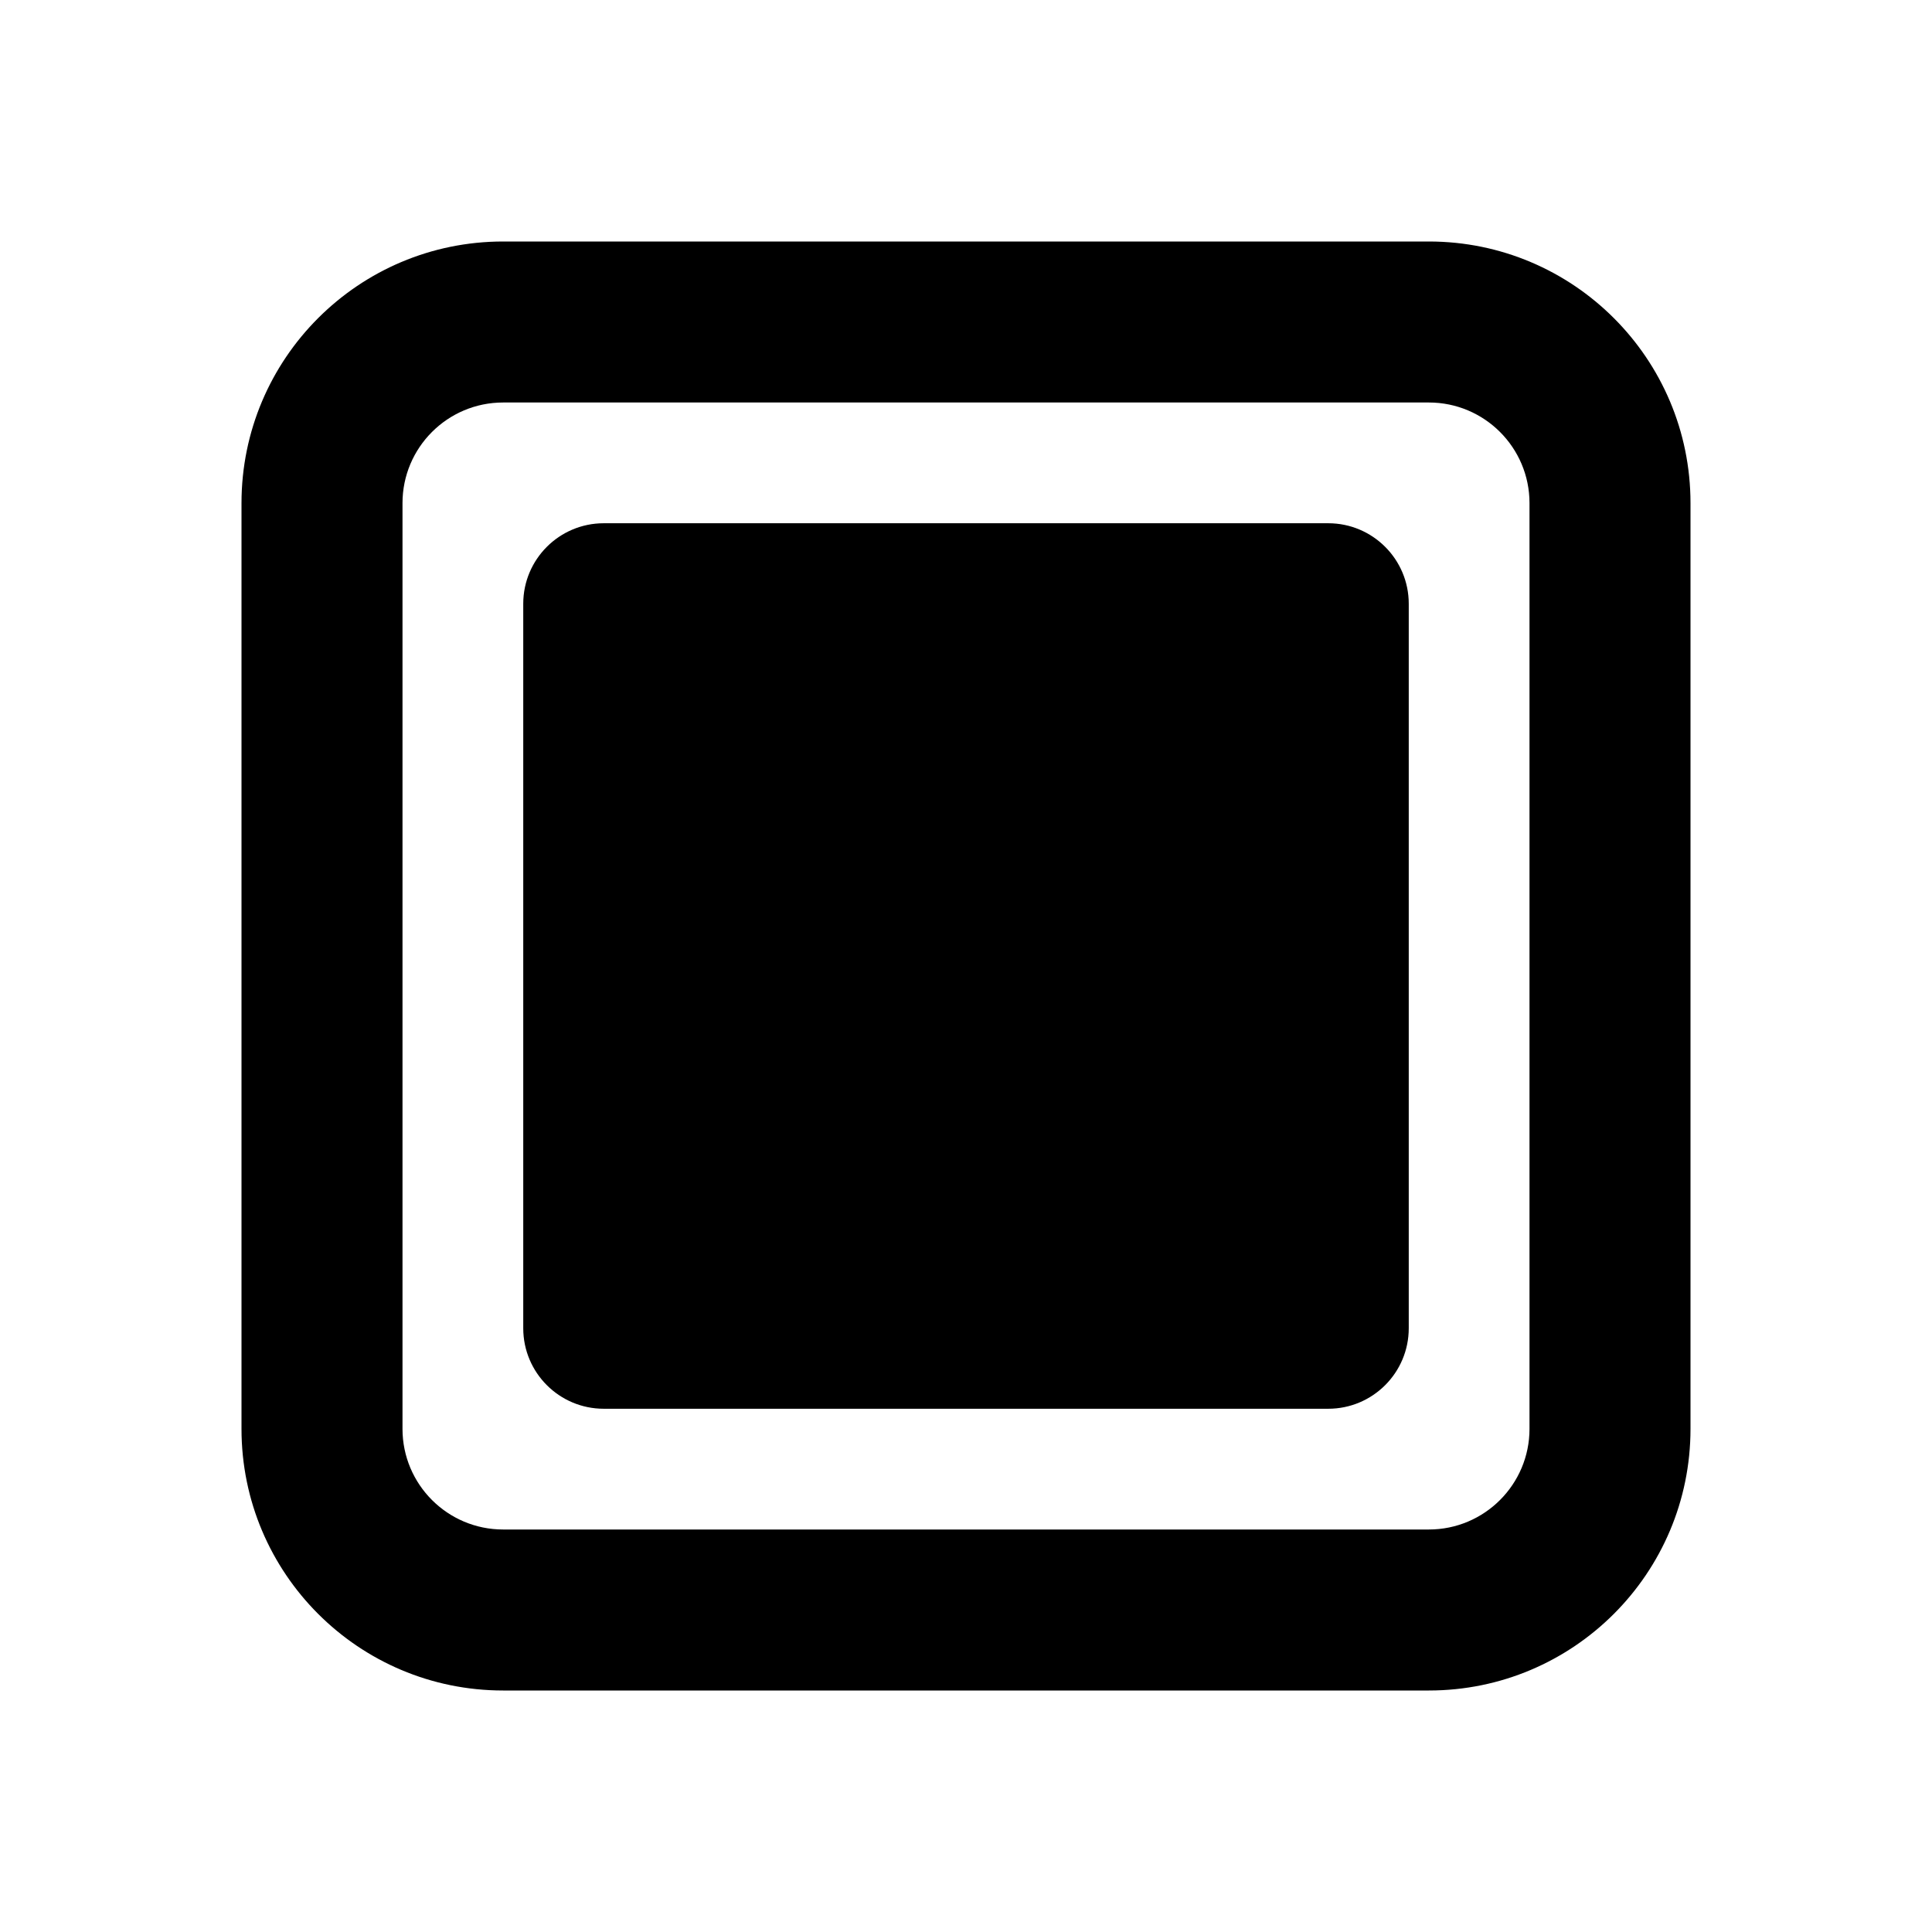 <svg xmlns="http://www.w3.org/2000/svg" viewBox="0 0 24 24" fill="none"><path d="M6.25 3C4.455 3 3 4.455 3 6.25V17.75C3 19.545 4.455 21 6.25 21H17.75C19.545 21 21 19.545 21 17.75V6.25C21 4.455 19.545 3 17.75 3H6.25ZM5 6.25C5 5.56 5.56 5 6.25 5H17.75C18.44 5 19 5.56 19 6.25V17.75C19 18.44 18.44 19 17.75 19H6.25C5.56 19 5 18.44 5 17.75V6.25ZM7.5 6.5C6.948 6.5 6.5 6.948 6.5 7.5V16.5C6.5 17.052 6.948 17.5 7.5 17.5H16.5C17.052 17.5 17.5 17.052 17.5 16.5V7.5C17.5 6.948 17.052 6.5 16.5 6.5H7.5Z" fill="currentColor"/></svg>